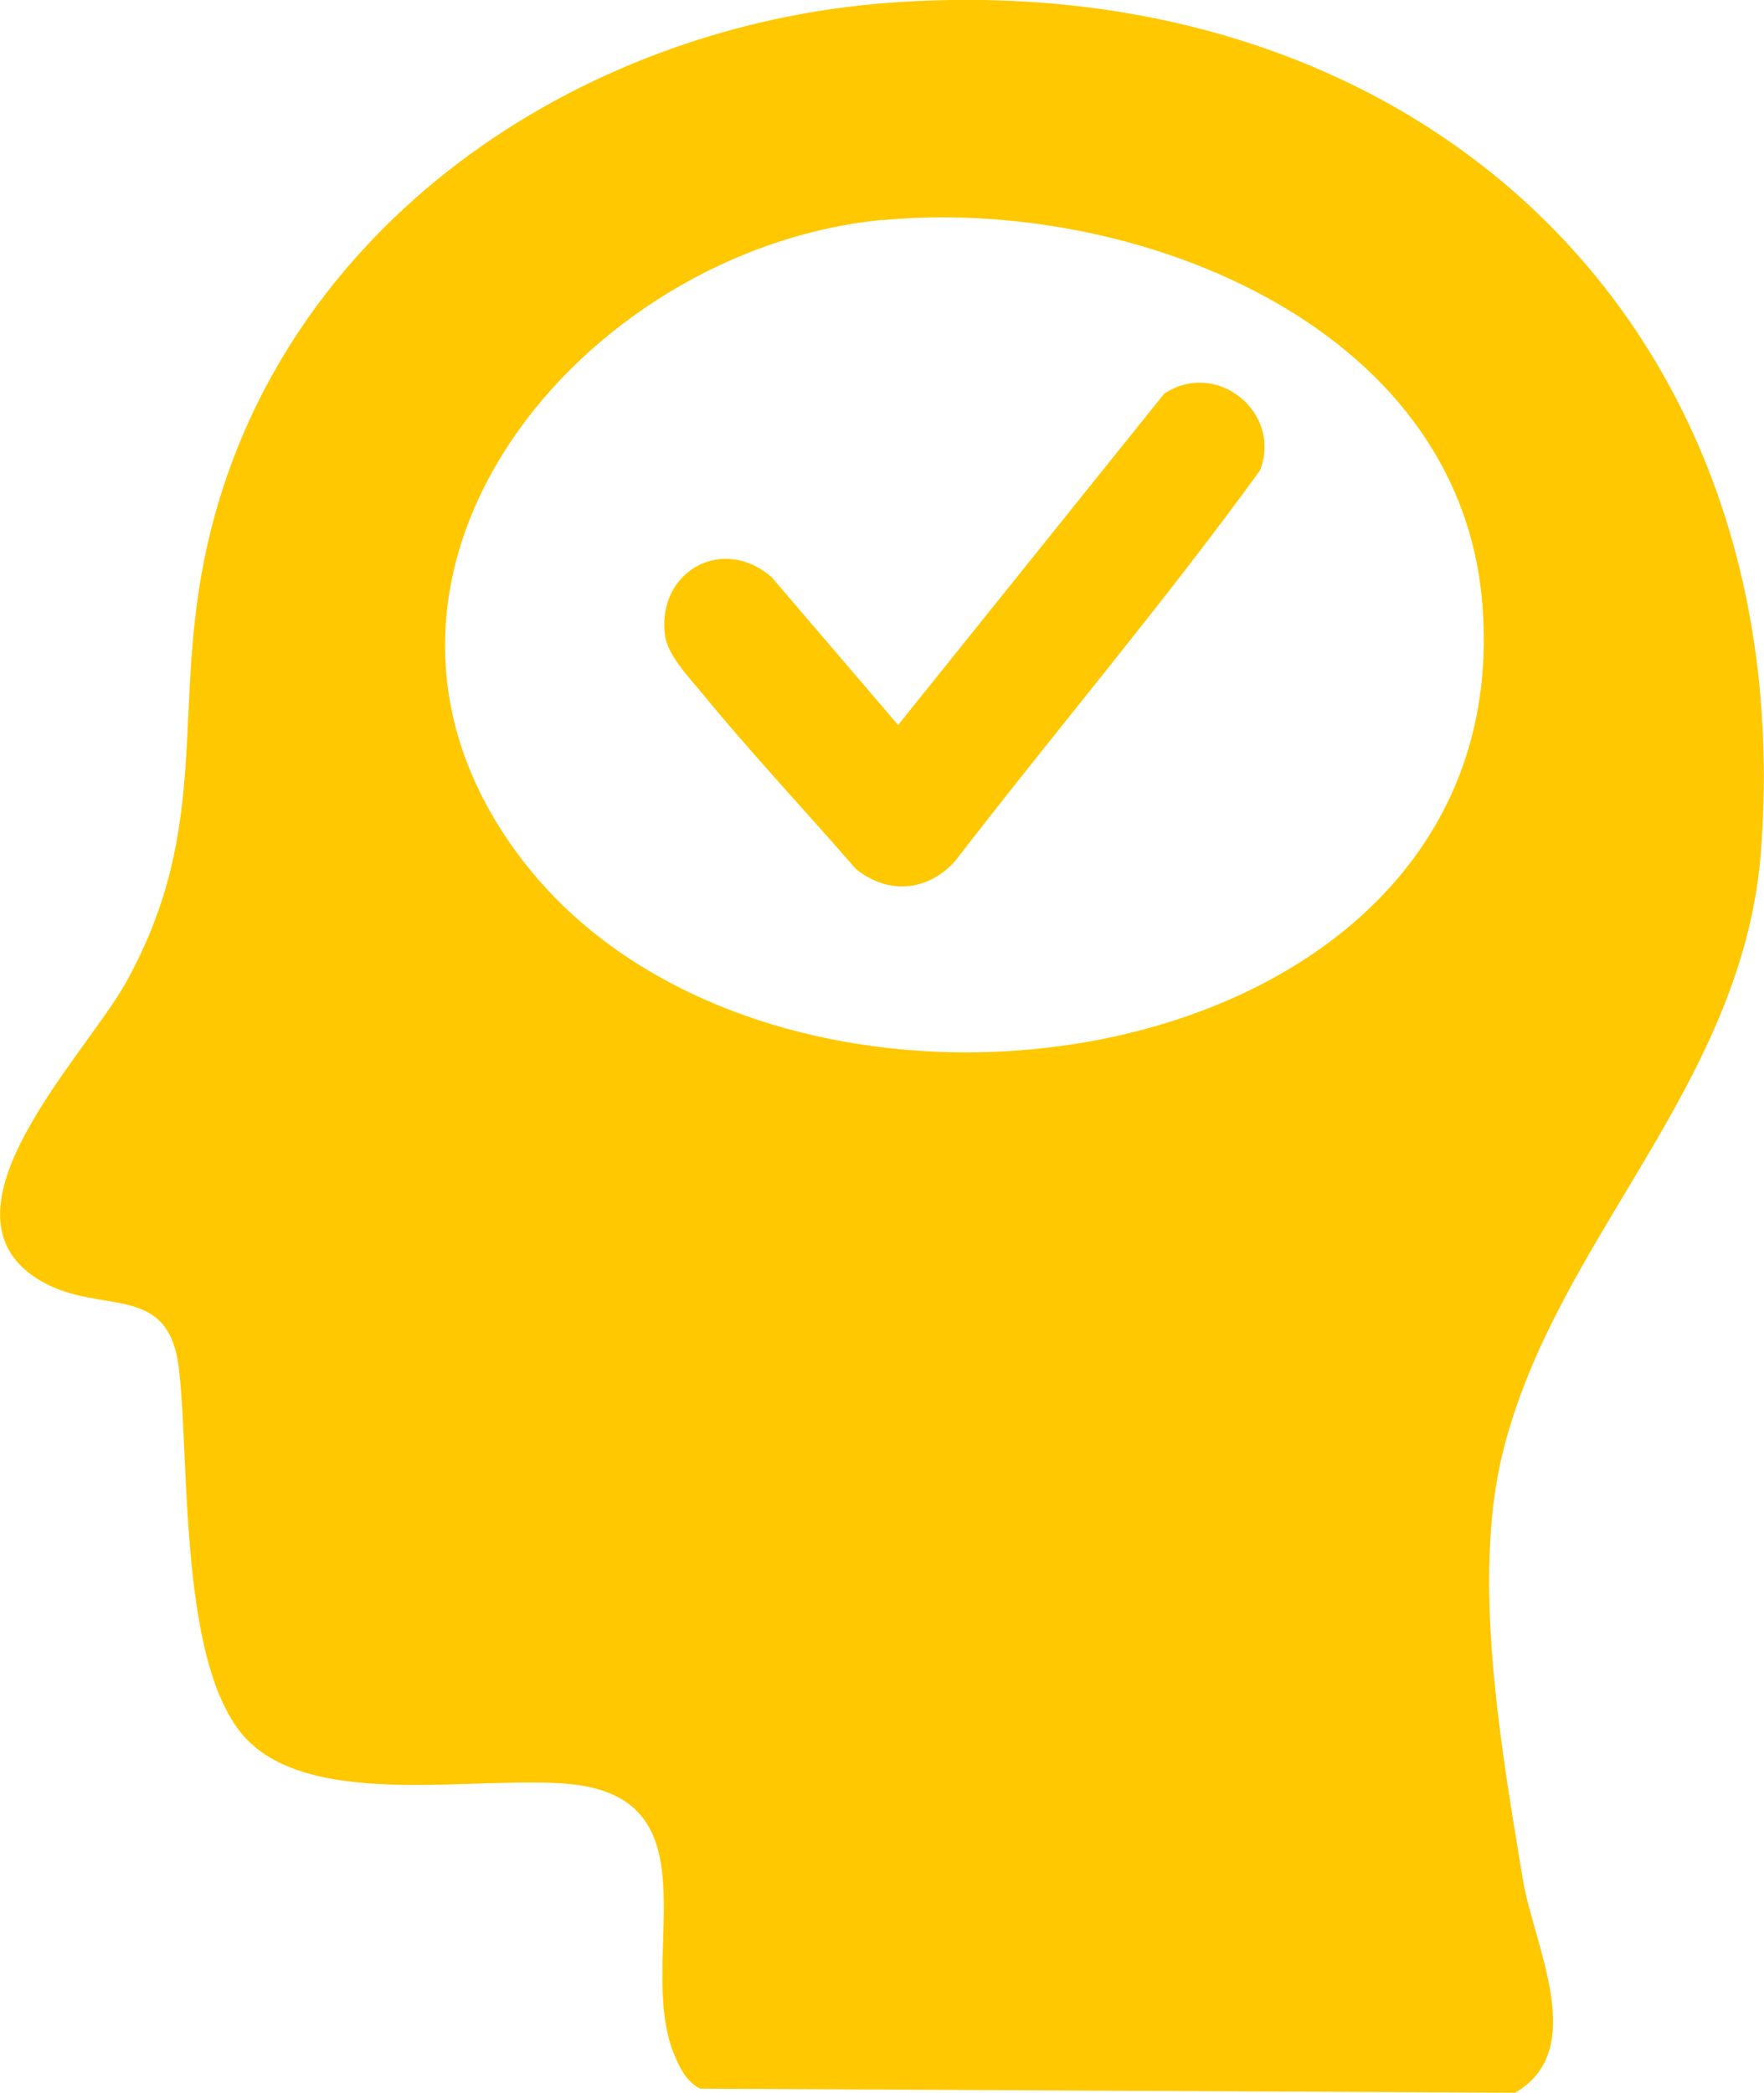 <?xml version="1.0" encoding="UTF-8"?>
<svg id="Layer_2" data-name="Layer 2" xmlns="http://www.w3.org/2000/svg" viewBox="0 0 73.34 87.01">
  <defs>
    <style>
      .cls-1 {
        fill: #ffc800;
      }
    </style>
  </defs>
  <g id="Layer_1-2" data-name="Layer 1">
    <g>
      <path class="cls-1" d="M37.03.11c21.75-1.57,37.82,13.1,36.19,35.22-.72,9.8-8.54,16.14-10.74,25.05-1.31,5.29-.06,12.33.83,17.73.46,2.8,2.77,7.1-.32,8.89l-33.87-.17c-.57-.26-.89-.91-1.11-1.47-1.58-3.94,1.87-10.57-4.29-11.19-3.77-.38-10.49,1.05-13.38-1.78-2.92-2.87-2.44-11.51-2.9-15.48-.42-3.65-3.23-2.21-5.71-3.64-4.82-2.77,1.8-9.35,3.51-12.43,3.63-6.55,1.84-11.4,3.39-18.22C11.61,9.46,23.95,1.06,37.03.11ZM36.71,9.14c-12.46,1.18-23.92,14.78-15.08,26.5,10.61,14.08,41.74,9.38,39.99-10.64-1.02-11.66-14.69-16.82-24.9-15.85Z"/>
      <path class="cls-1" d="M32.13,24.05l5.21,6.09,11.06-13.77c2.16-1.45,4.92.76,3.99,3.18-4.03,5.56-8.5,10.82-12.69,16.26-1.15,1.26-2.79,1.39-4.12.31-2.11-2.43-4.34-4.8-6.38-7.29-.55-.67-1.46-1.6-1.56-2.46-.31-2.69,2.5-4.15,4.49-2.33Z"/>
    </g>
  </g>
</svg>